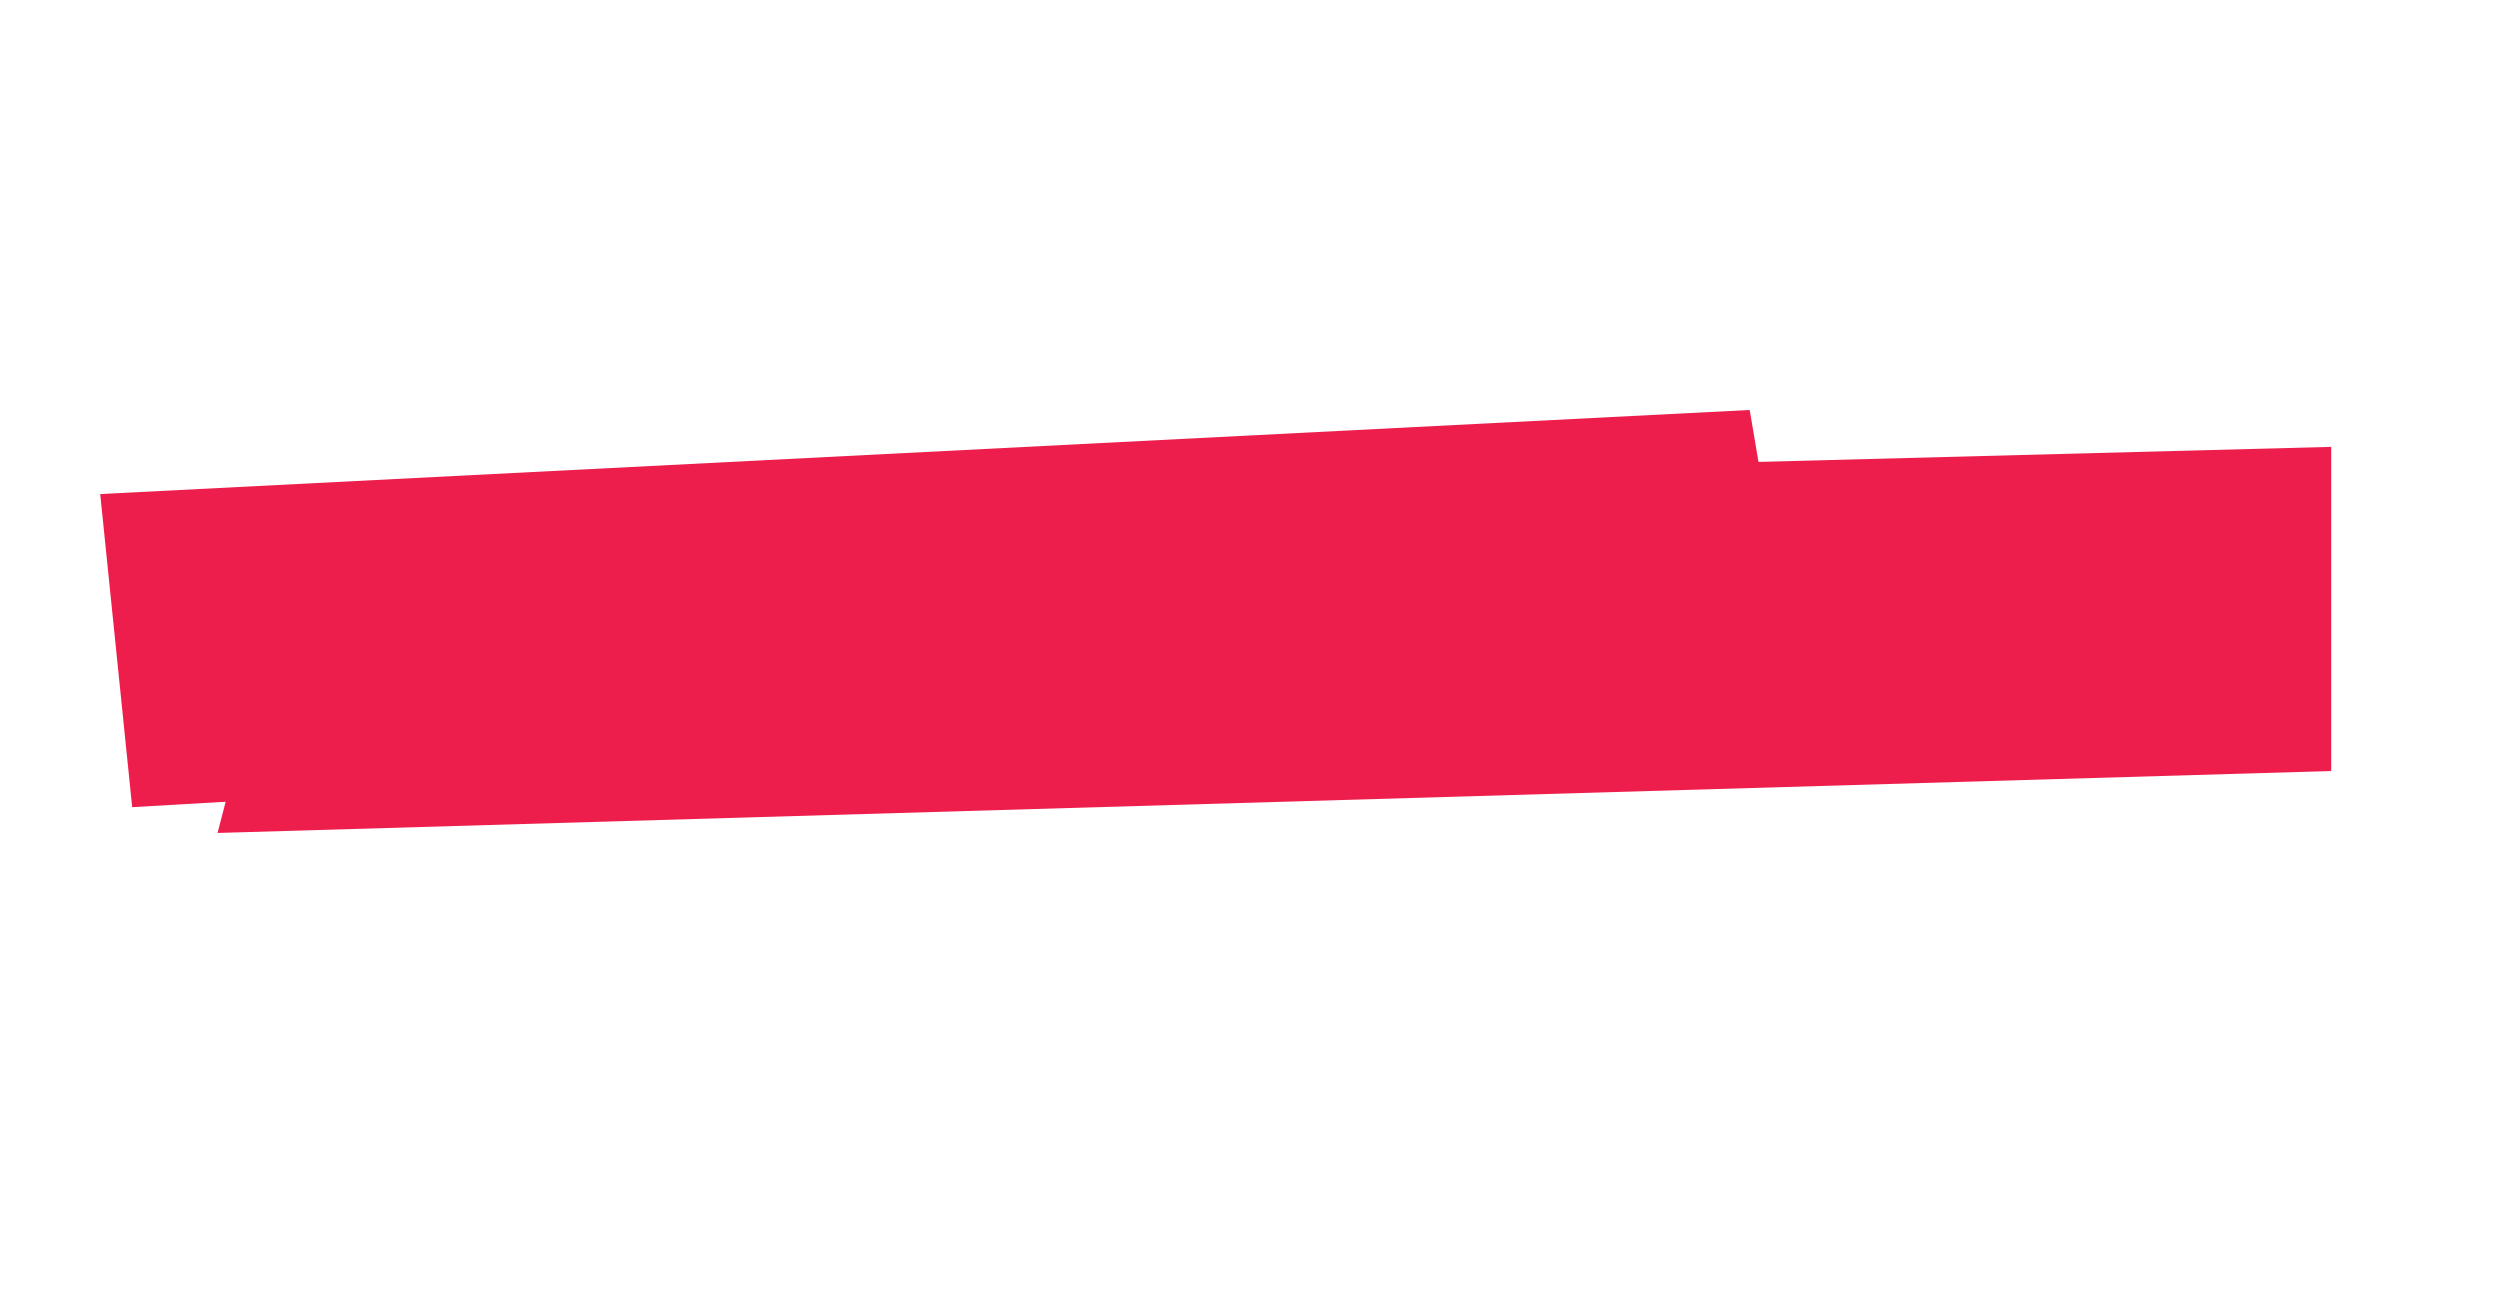 <?xml version="1.0" encoding="UTF-8"?> <svg xmlns="http://www.w3.org/2000/svg" width="605" height="315" viewBox="0 0 605 315" fill="none"><path d="M24.253 119.559L31.988 195.336L435.713 171.853L423.429 99.216L24.253 119.559Z" fill="#ED1E4C"></path><path d="M73.54 121.018L52.648 201.576L564.148 186.586L564.148 108.14L73.54 121.018Z" fill="#ED1E4C"></path></svg> 